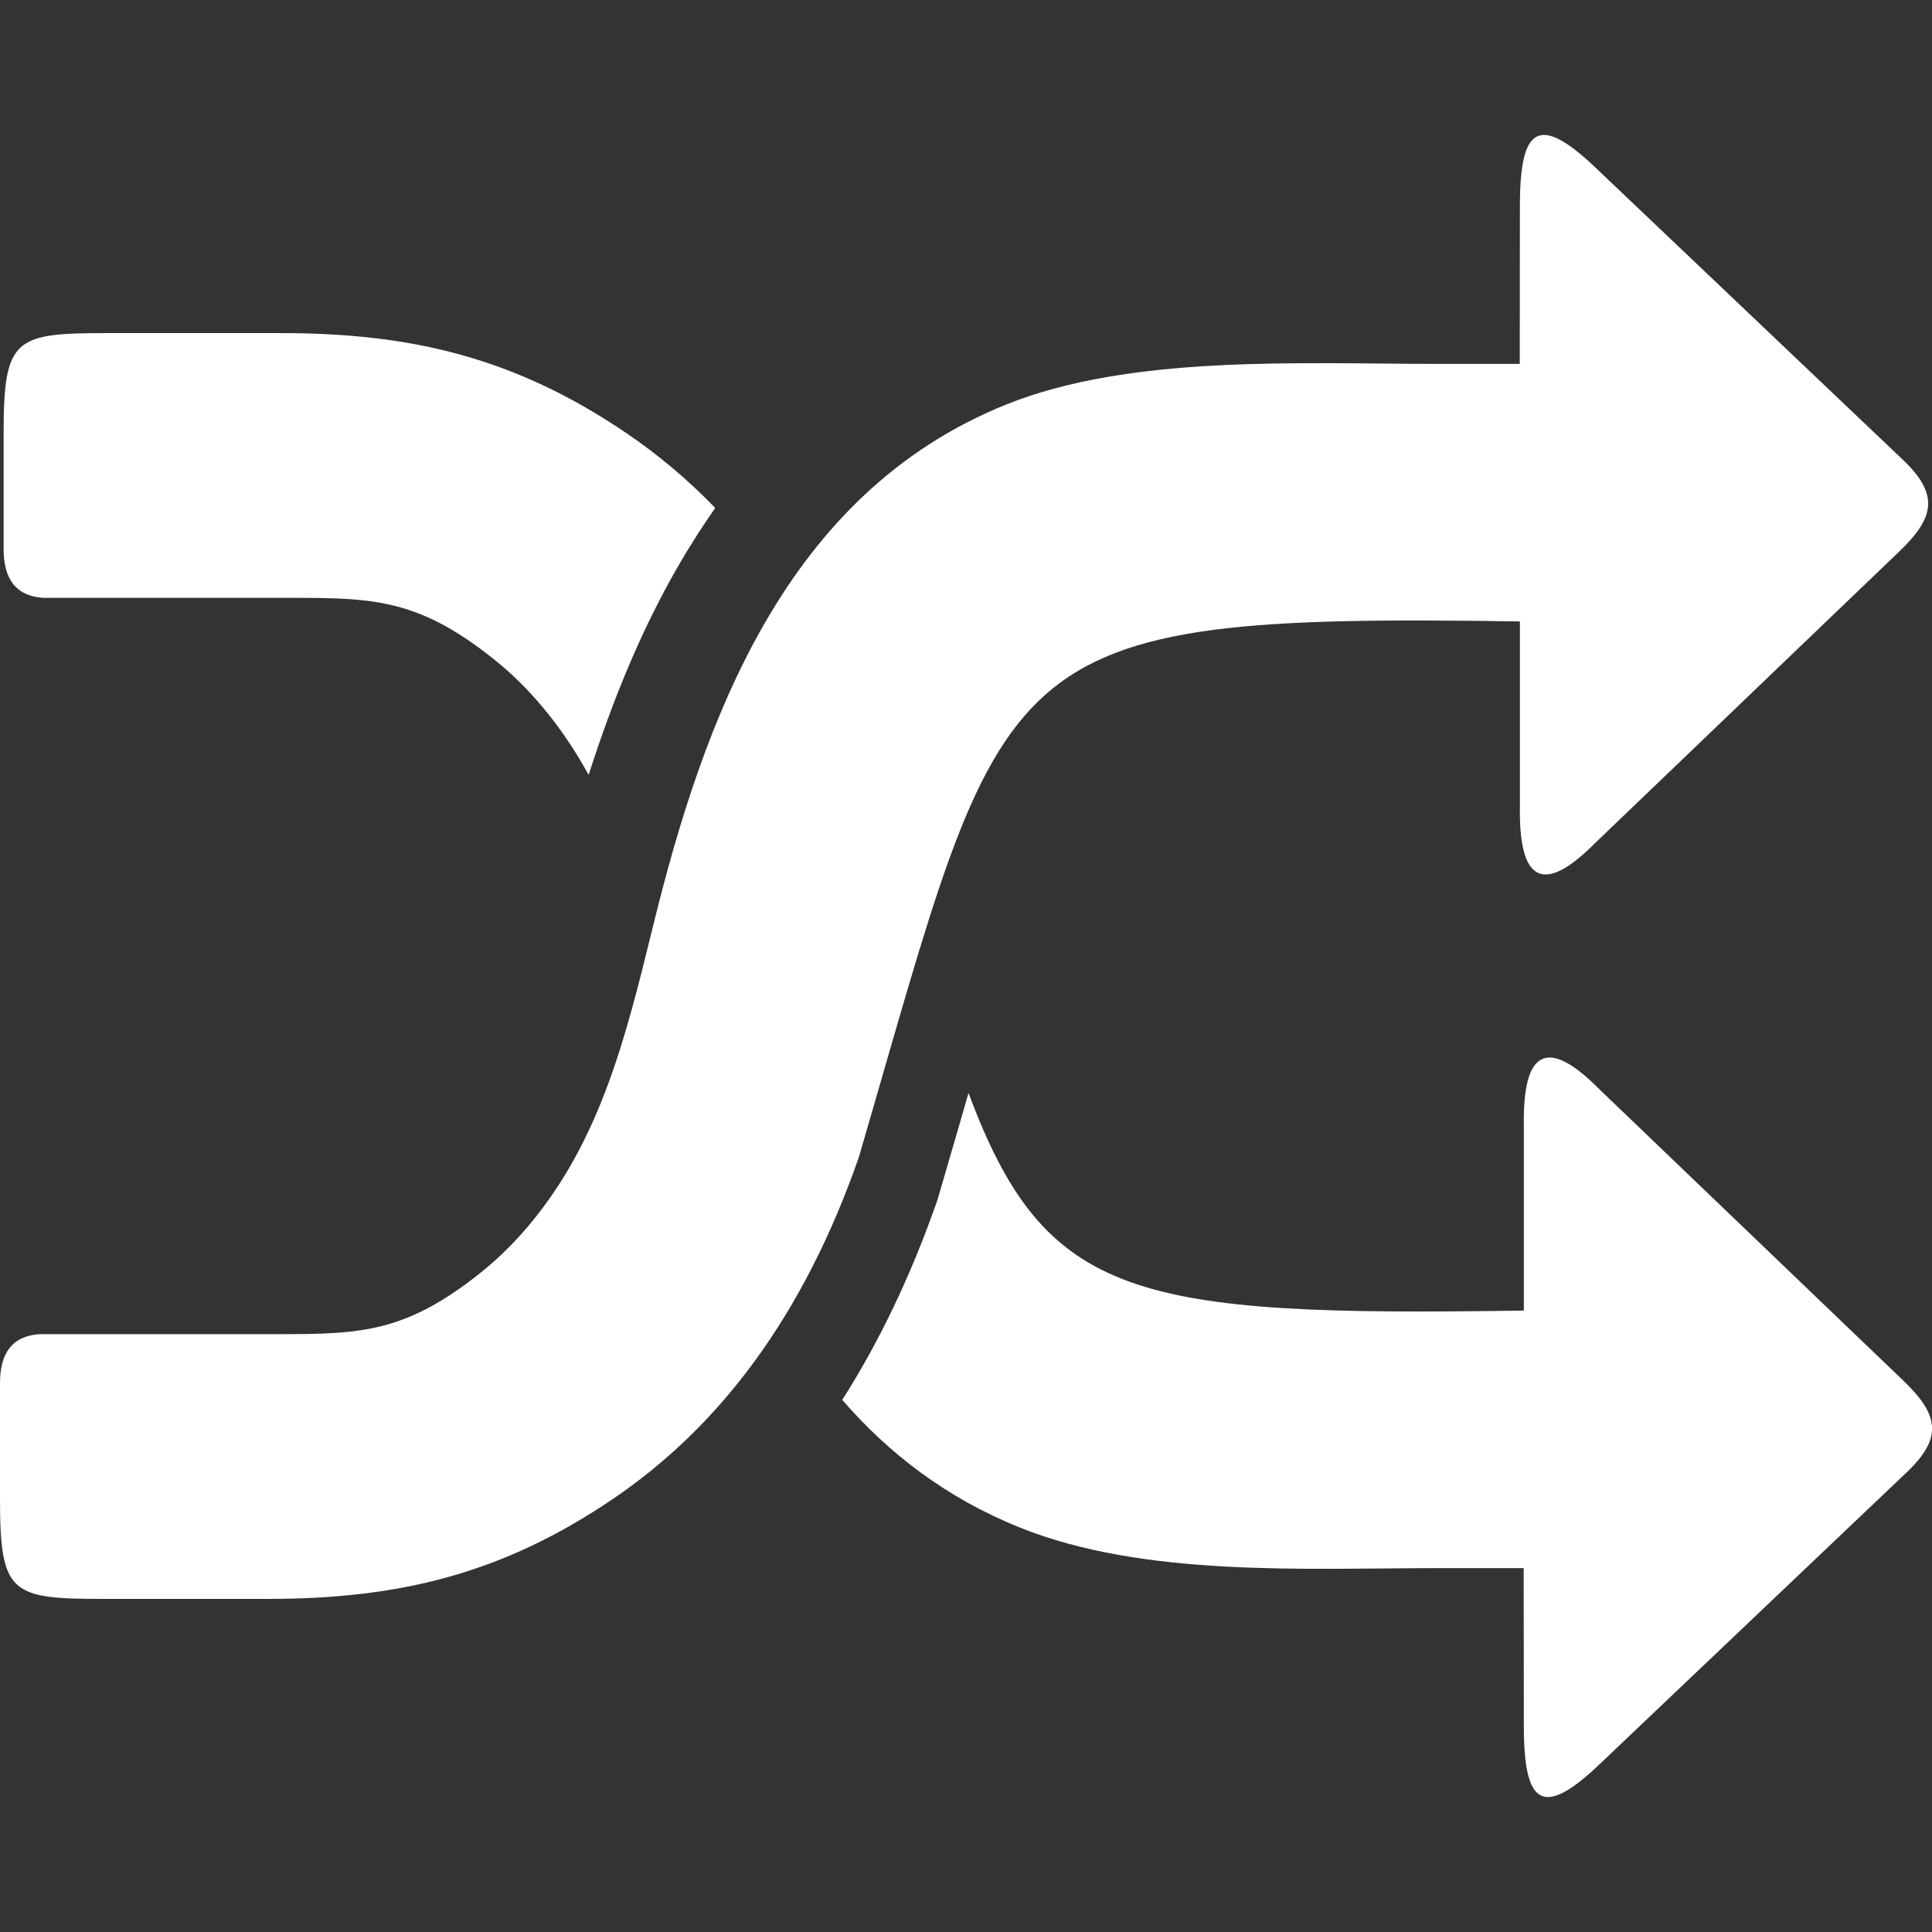 <svg width="150" height="150" viewBox="0 0 150 150" fill="none" xmlns="http://www.w3.org/2000/svg">
<rect x="0" y="0" width="150" height="150" fill="#333333" stroke="none"/>
<g clip-path="url(#clip0_5_83)">
<path fill-rule="evenodd" clip-rule="evenodd" d="M-4.04508e-07 107.465C-0.024 105.084 0.928 103.729 3.064 103.583H20.252C27.551 103.583 31.104 103.778 37.317 98.81C38.635 97.76 39.88 96.539 41.052 95.148C46.606 88.544 48.584 80.548 50.659 72.076C54.675 55.646 61.072 38.287 78.101 31.415C87.793 27.509 101.074 28.253 111.56 28.253H117.993L118.005 15.985C118.005 9.869 119.446 8.807 123.853 12.994L147.717 35.675C150.598 38.409 150.195 40.192 147.449 42.828L123.889 65.411C119.775 69.574 117.92 68.402 118.005 62.653V48.248C76.501 47.614 78.247 50.287 66.675 89.862C62.402 102.118 55.92 110.712 47.644 116.339C38.989 122.223 30.945 124.139 20.764 124.139H8.118C0.867 124.139 -4.04508e-07 123.798 -4.04508e-07 116.376V107.465ZM0.281 42.535C0.256 44.916 1.208 46.271 3.345 46.417H21.289C28.589 46.417 32.141 46.222 38.355 51.19C39.673 52.24 40.918 53.461 42.09 54.852C43.506 56.537 44.69 58.319 45.703 60.162C47.534 54.437 49.805 48.822 52.808 43.683C53.662 42.23 54.565 40.814 55.53 39.435C53.406 37.238 51.123 35.321 48.682 33.661C40.027 27.777 31.982 25.861 21.802 25.861H8.398C1.147 25.861 0.281 26.202 0.281 33.624V42.535ZM65.393 108.685C69.006 112.86 73.486 116.302 79.15 118.585C88.843 122.491 101.379 121.747 111.865 121.747H118.298L118.311 134.015C118.311 140.131 119.751 141.193 124.158 137.006L148.022 114.325C150.903 111.591 150.5 109.808 147.754 107.172L124.194 84.589C120.081 80.426 118.225 81.598 118.311 87.347V101.752C88.061 102.216 81.177 100.909 75.195 84.857C74.866 86.005 74.414 87.579 72.839 92.975C72.803 93.097 72.766 93.207 72.73 93.317C70.691 99.127 68.237 104.218 65.393 108.685Z" fill="white"/>
</g>
<defs>
<clipPath id="clip0_5_83">
<rect width="150" height="150" fill="white"/>
</clipPath>
</defs>
</svg>
